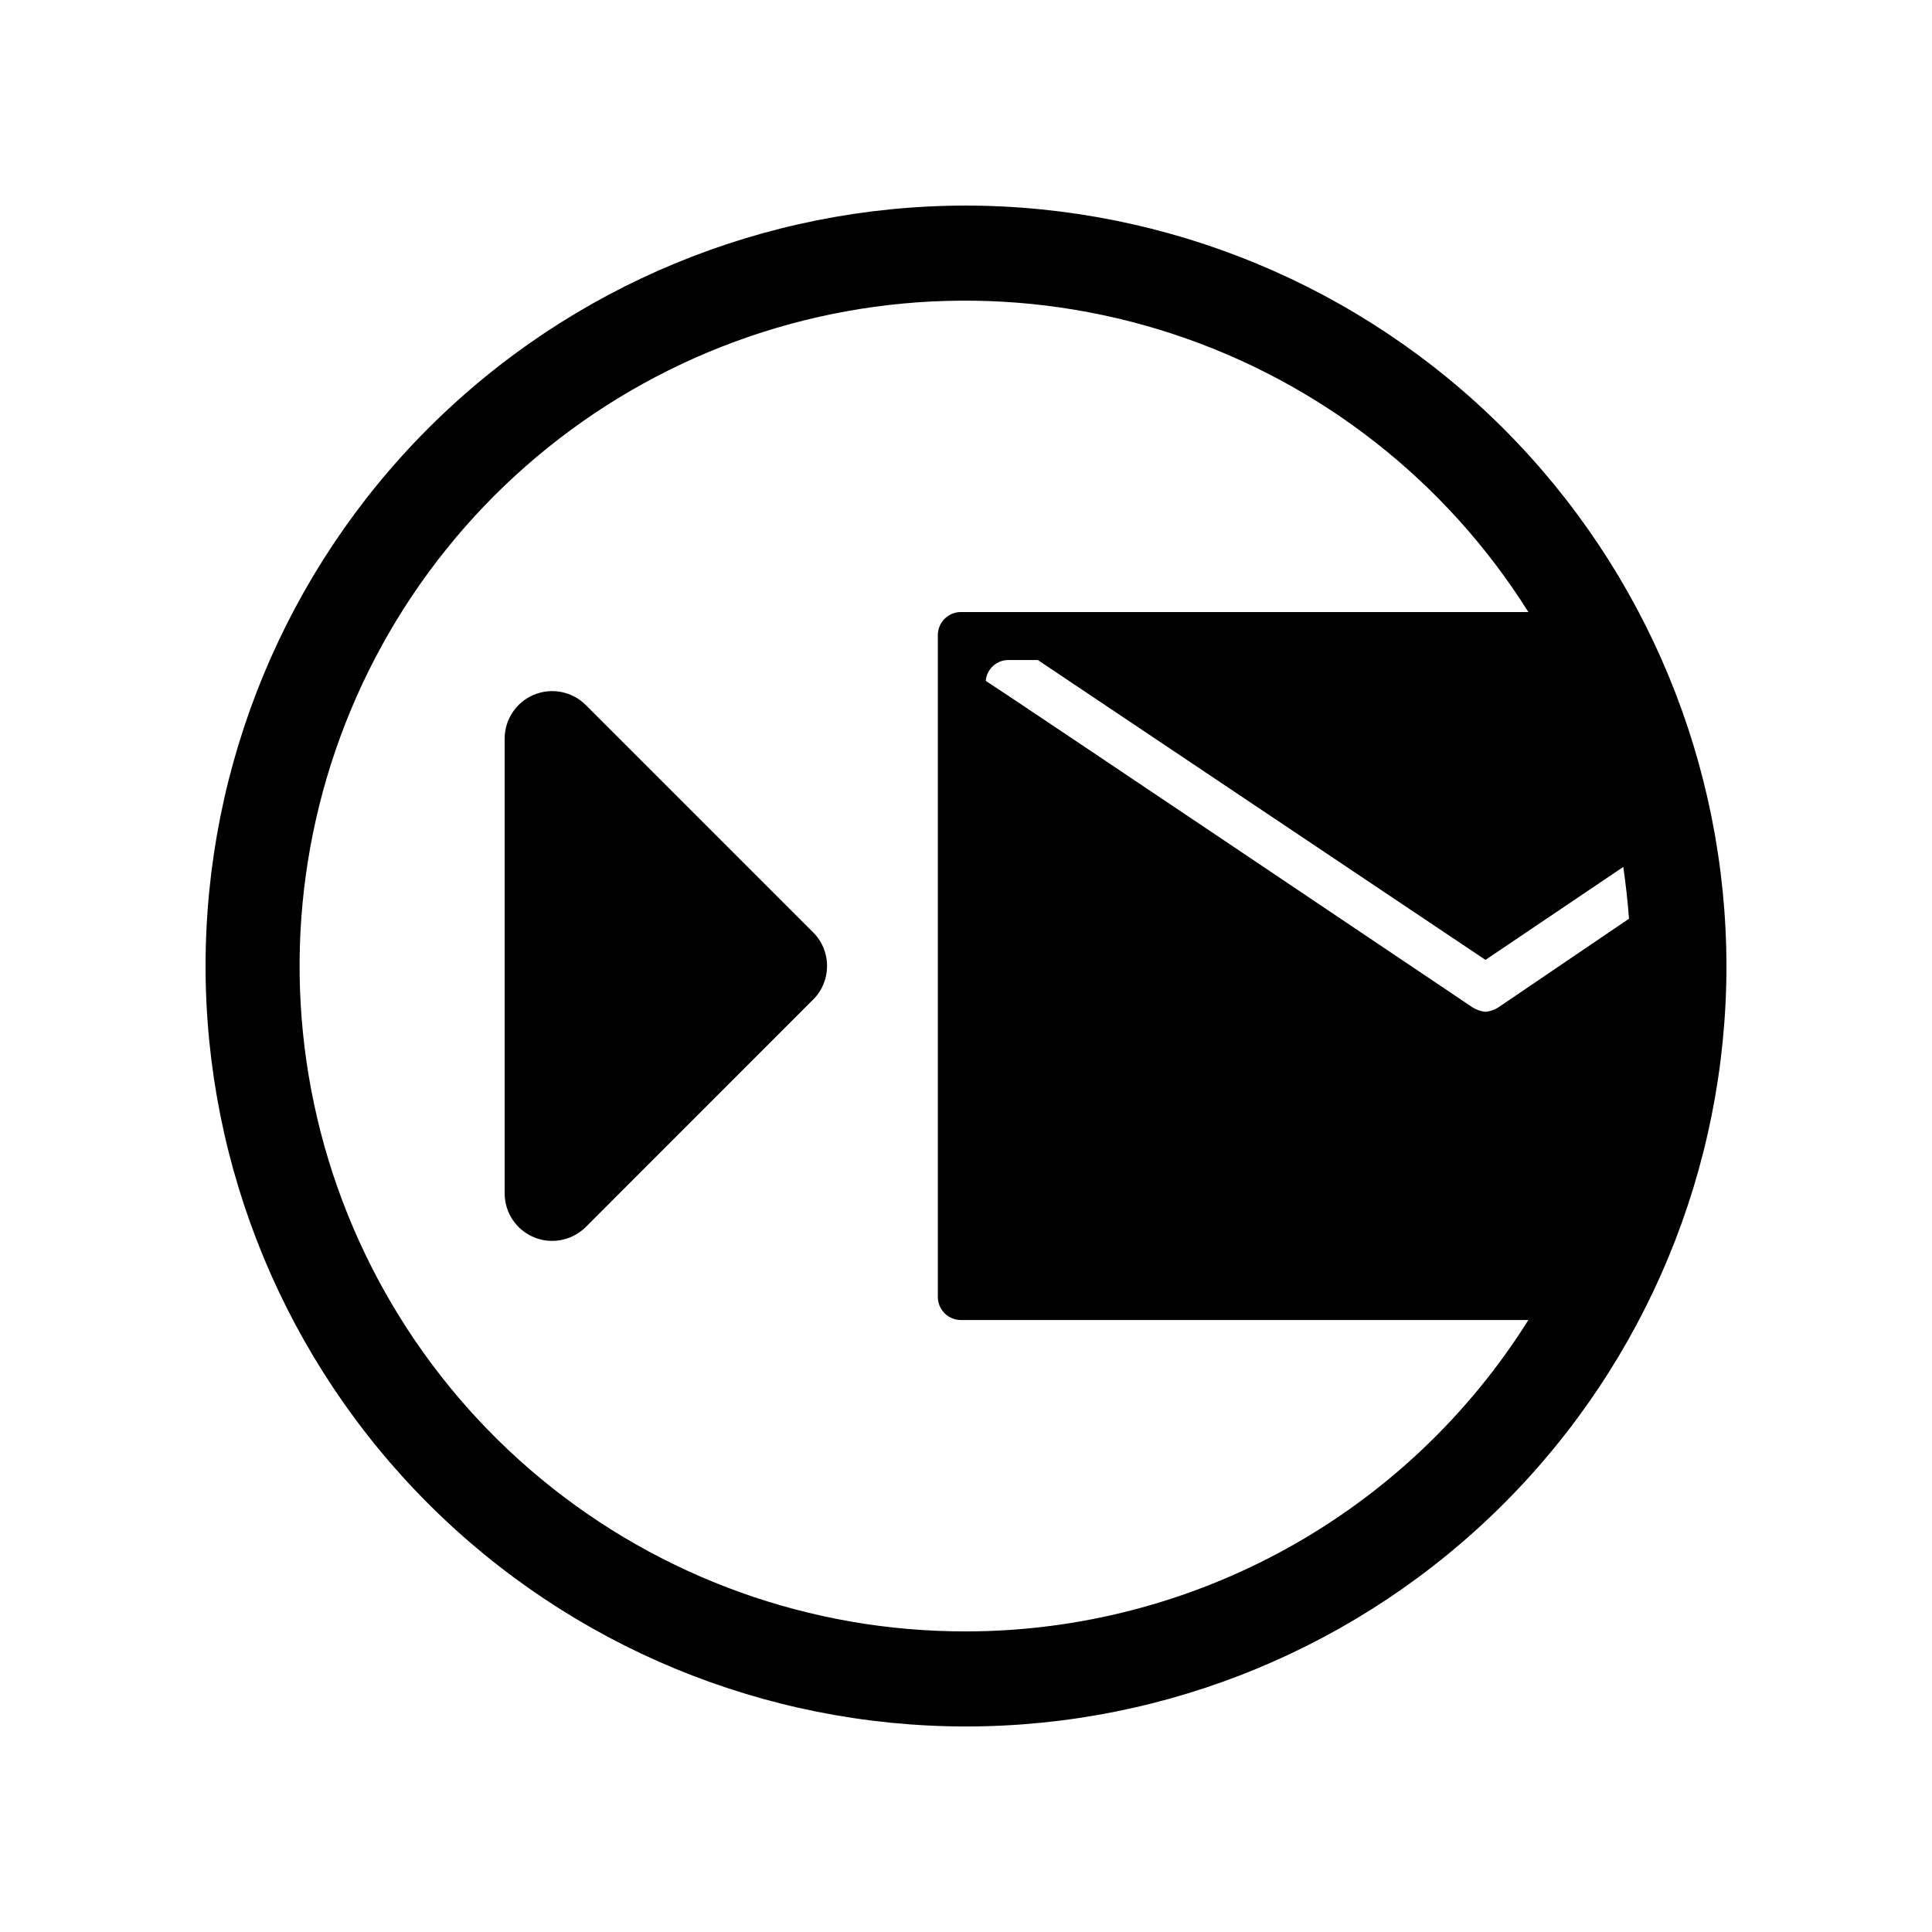 <?xml version="1.0" encoding="UTF-8"?>
<!-- Uploaded to: SVG Repo, www.svgrepo.com, Generator: SVG Repo Mixer Tools -->
<svg fill="#000000" width="800px" height="800px" version="1.1" viewBox="144 144 512 512" xmlns="http://www.w3.org/2000/svg">
 <g>
  <path d="m400 198.48c-53.449 0-104.71 21.23-142.5 59.023s-59.023 89.051-59.023 142.5c0 53.445 21.23 104.7 59.023 142.5 37.793 37.793 89.051 59.027 142.5 59.027 53.445 0 104.7-21.234 142.5-59.027 37.793-37.793 59.027-89.051 59.027-142.5-0.062-53.43-21.316-104.65-59.098-142.43-37.777-37.781-89-59.031-142.43-59.094zm175.7 188.99-34.727 23.566c-1.004 0.617-2.137 0.996-3.312 1.109-1.172-0.117-2.305-0.496-3.312-1.109 0 0-126.37-84.98-129.12-86.605 0.262-3.144 2.914-5.555 6.07-5.516h7.734l118.63 79.465 36.527-24.637c0.641 4.496 1.172 9.082 1.512 13.727zm-175.7 188.87c-41.098 0.062-80.922-14.23-112.6-40.406-31.68-26.18-53.219-62.602-60.898-102.97-7.684-40.371-1.02-82.156 18.832-118.14 19.848-35.98 51.645-63.898 89.891-78.93 38.246-15.031 80.543-16.234 119.58-3.398 39.039 12.836 72.367 38.906 94.23 73.699h-150.43c-3.34 0.027-6.043 2.731-6.07 6.074v175.48c0.027 3.34 2.731 6.043 6.07 6.07h150.43c-15.84 25.234-37.82 46.039-63.883 60.473-26.066 14.43-55.363 22.02-85.156 22.051z"/>
  <path d="m299.24 330.84c-3.606-3.602-9.02-4.68-13.727-2.731s-7.773 6.539-7.773 11.633v120.51c-0.004 5.094 3.062 9.688 7.769 11.637 1.527 0.637 3.168 0.965 4.824 0.957 3.34 0.004 6.539-1.32 8.906-3.676l60.254-60.27c4.918-4.918 4.918-12.891 0-17.809z"/>
 </g>
</svg>